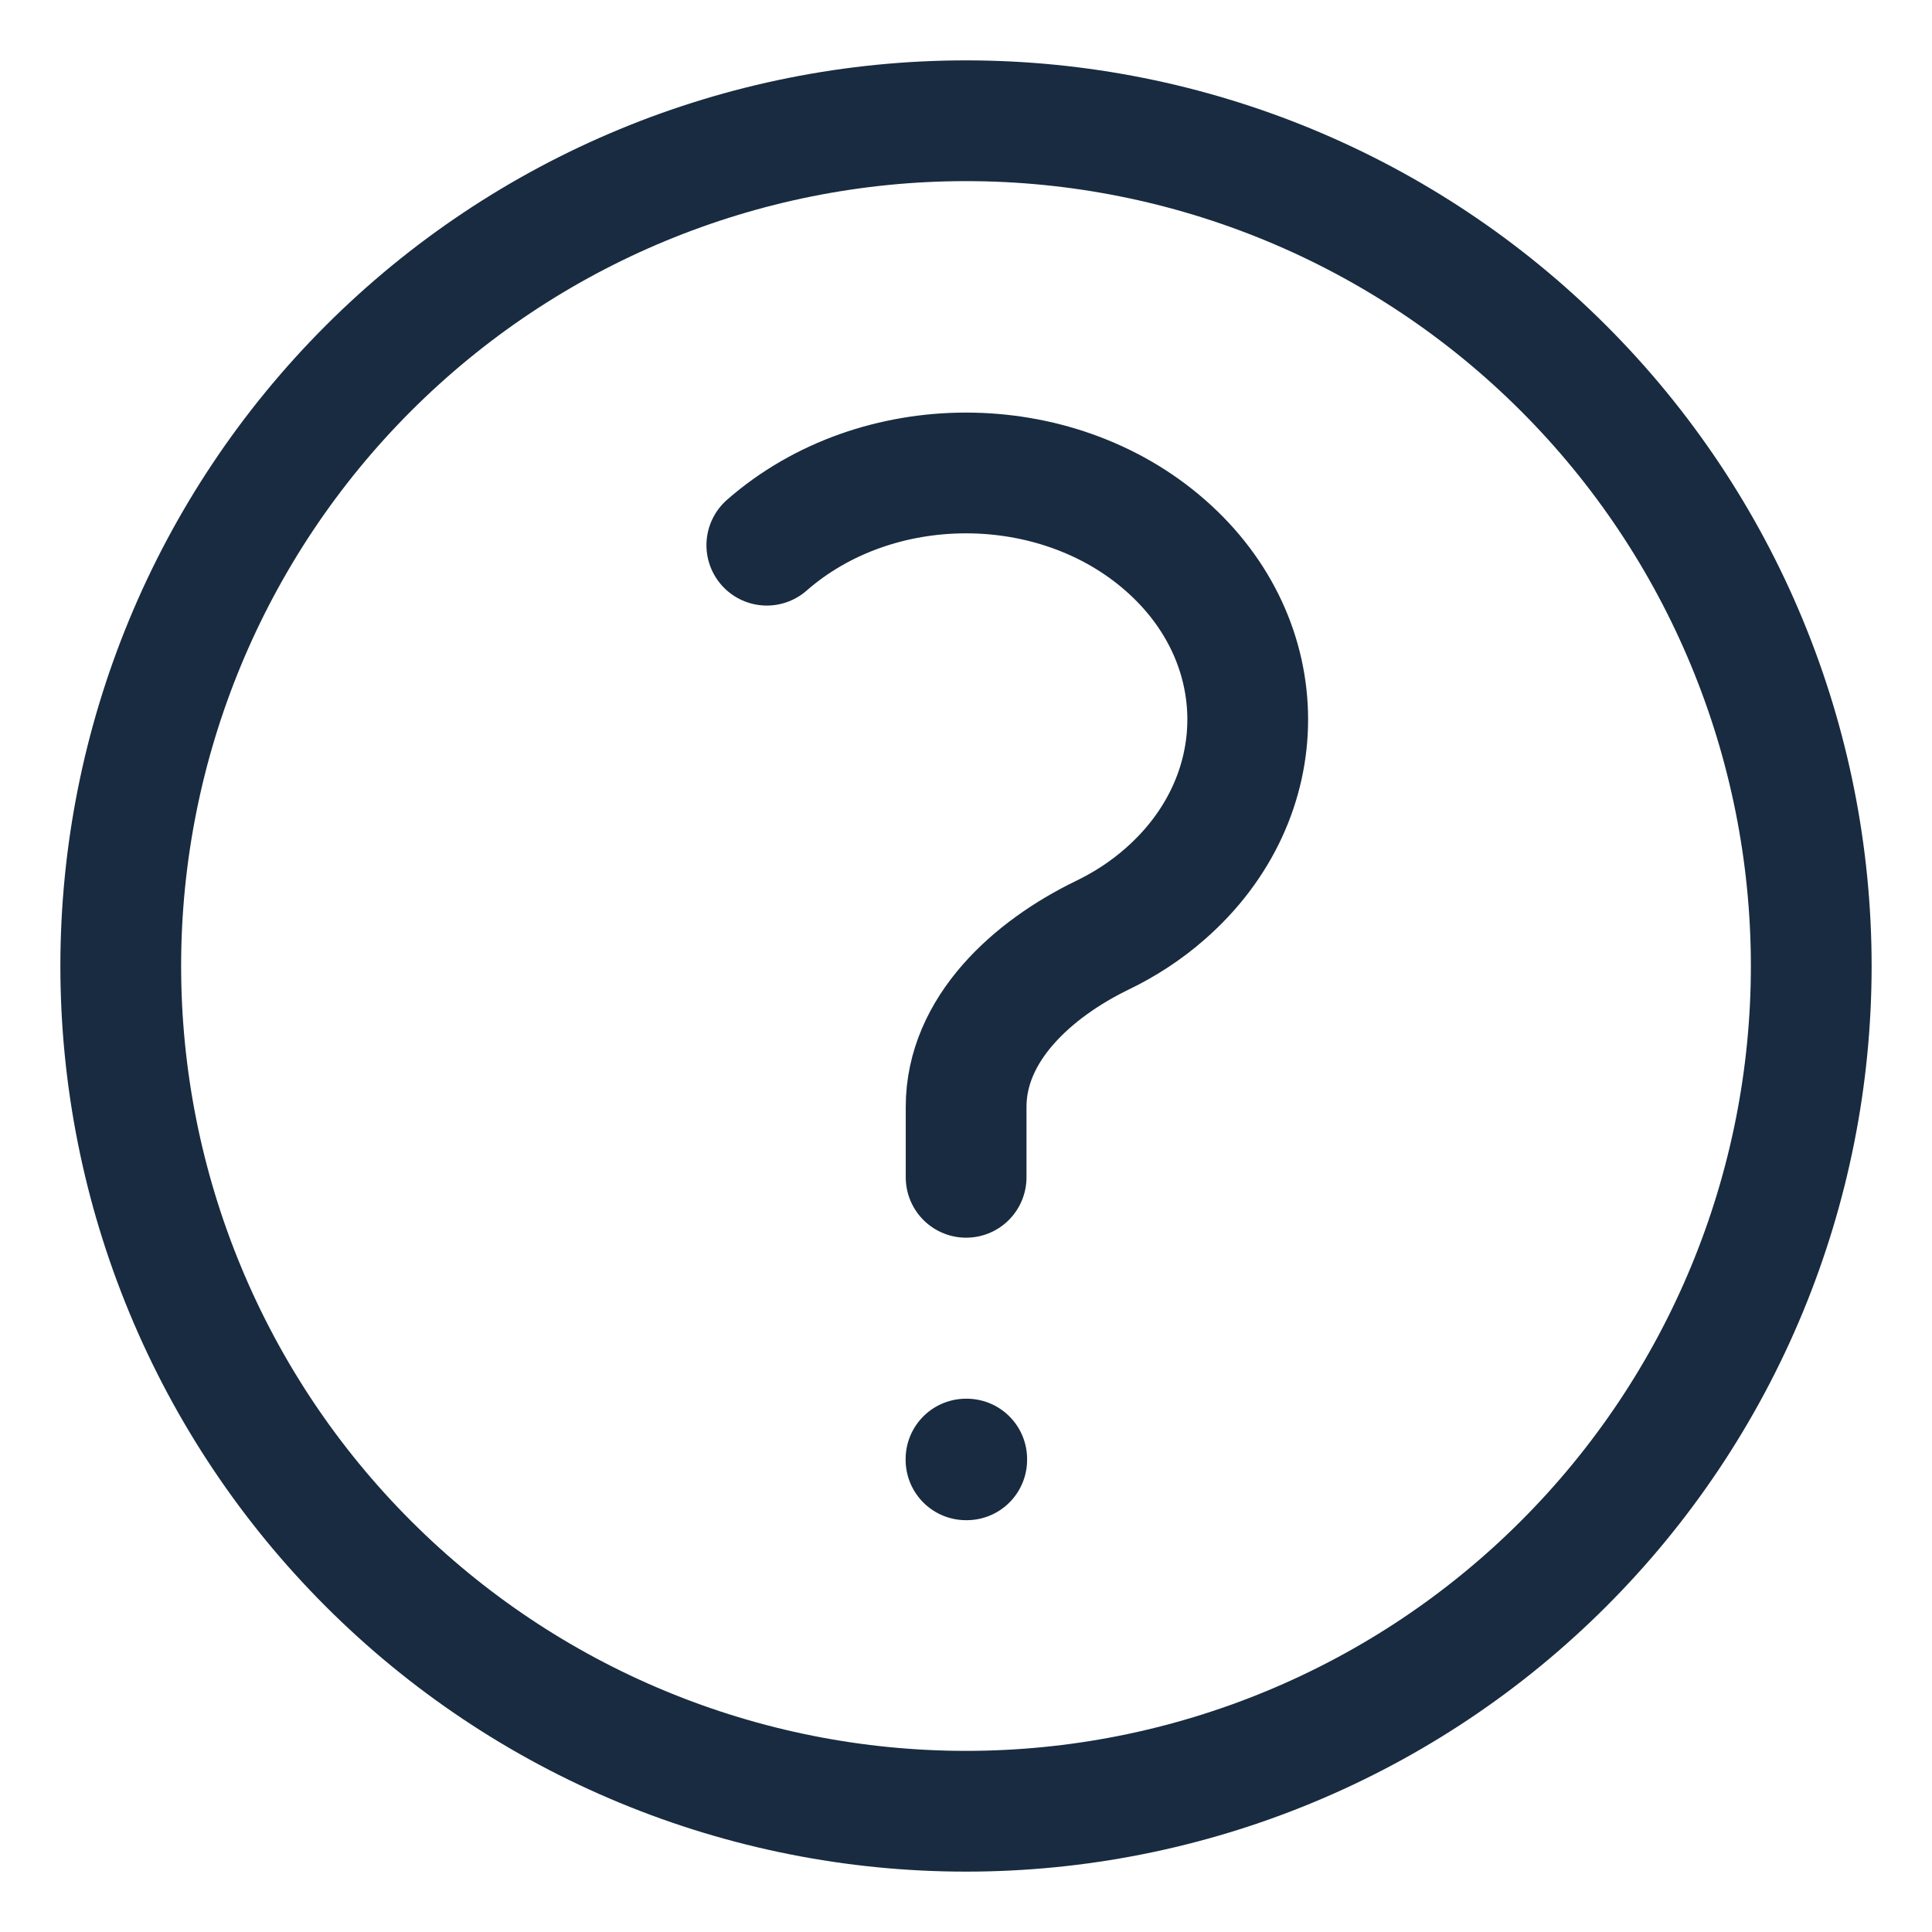 <svg width="32" height="32" viewBox="0 0 32 32" fill="none" xmlns="http://www.w3.org/2000/svg">
<path d="M12.701 9.03C14.522 7.435 17.478 7.435 19.299 9.03C21.122 10.624 21.122 13.209 19.299 14.804C18.984 15.082 18.63 15.311 18.257 15.491C17.098 16.053 16.002 17.045 16.002 18.333V19.5M30 16C30 17.838 29.638 19.659 28.934 21.358C28.231 23.056 27.2 24.599 25.899 25.899C24.599 27.2 23.056 28.231 21.358 28.934C19.659 29.638 17.838 30 16 30C14.162 30 12.341 29.638 10.642 28.934C8.944 28.231 7.401 27.2 6.101 25.899C4.8 24.599 3.769 23.056 3.066 21.358C2.362 19.659 2 17.838 2 16C2 12.287 3.475 8.726 6.101 6.101C8.726 3.475 12.287 2 16 2C19.713 2 23.274 3.475 25.899 6.101C28.525 8.726 30 12.287 30 16ZM16 24.167H16.012V24.179H16V24.167Z" stroke="#182B40" stroke-width="2" stroke-linecap="round" stroke-linejoin="round"/>
</svg>
